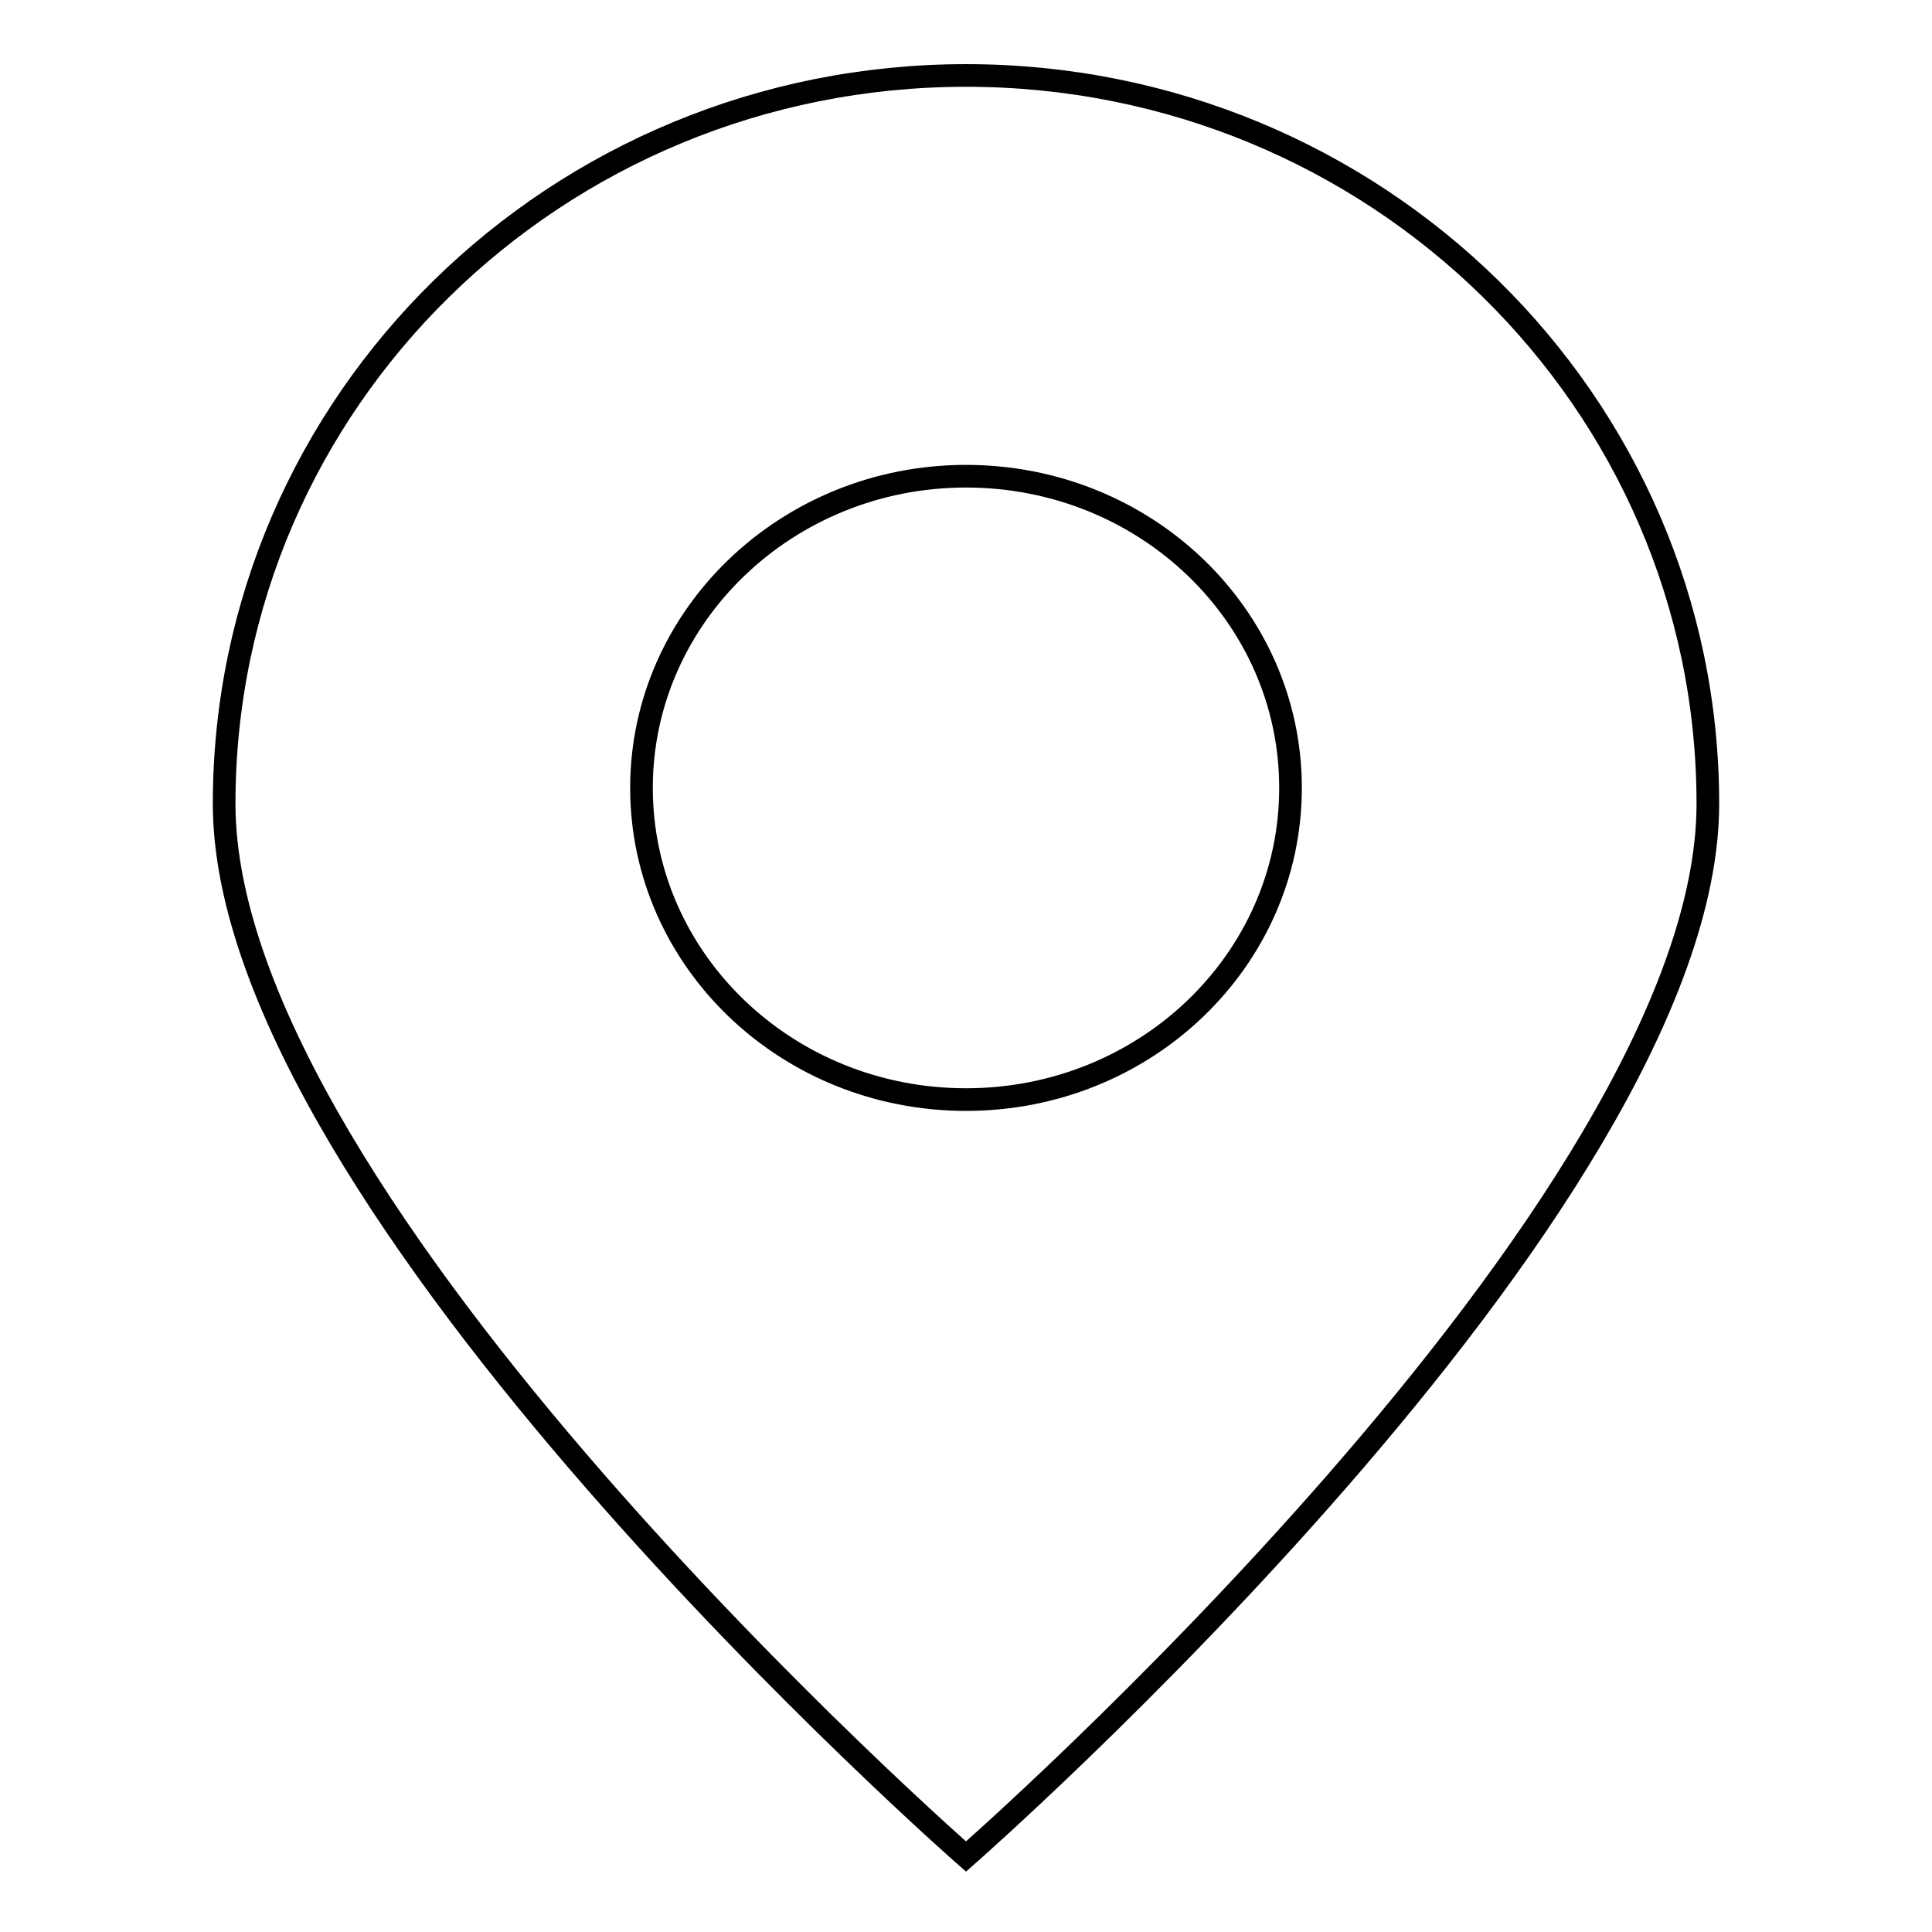<?xml version="1.0" encoding="utf-8"?>
<!-- Svg Vector Icons : http://www.onlinewebfonts.com/icon -->
<!DOCTYPE svg PUBLIC "-//W3C//DTD SVG 1.1//EN" "http://www.w3.org/Graphics/SVG/1.1/DTD/svg11.dtd">
<svg version="1.1" xmlns="http://www.w3.org/2000/svg" xmlns:xlink="http://www.w3.org/1999/xlink" x="0px" y="0px" viewBox="0 0 256 256" enable-background="new 0 0 256 256" xml:space="preserve">
<g><g><path stroke-width="3" fill-opacity="0" stroke="#000000"  d="M128,10c-54.3,0-98.3,43.2-98.3,96.5C29.7,159.9,128,246,128,246s98.3-86.1,98.3-139.5C226.3,53.2,182.3,10,128,10L128,10z M128,145.7c-23.8,0-43-18.5-43-41.3c0-22.8,19.3-41.3,43-41.3c23.8,0,43,18.5,43,41.3C171,127.2,151.8,145.7,128,145.7L128,145.7z"/></g></g>
</svg>